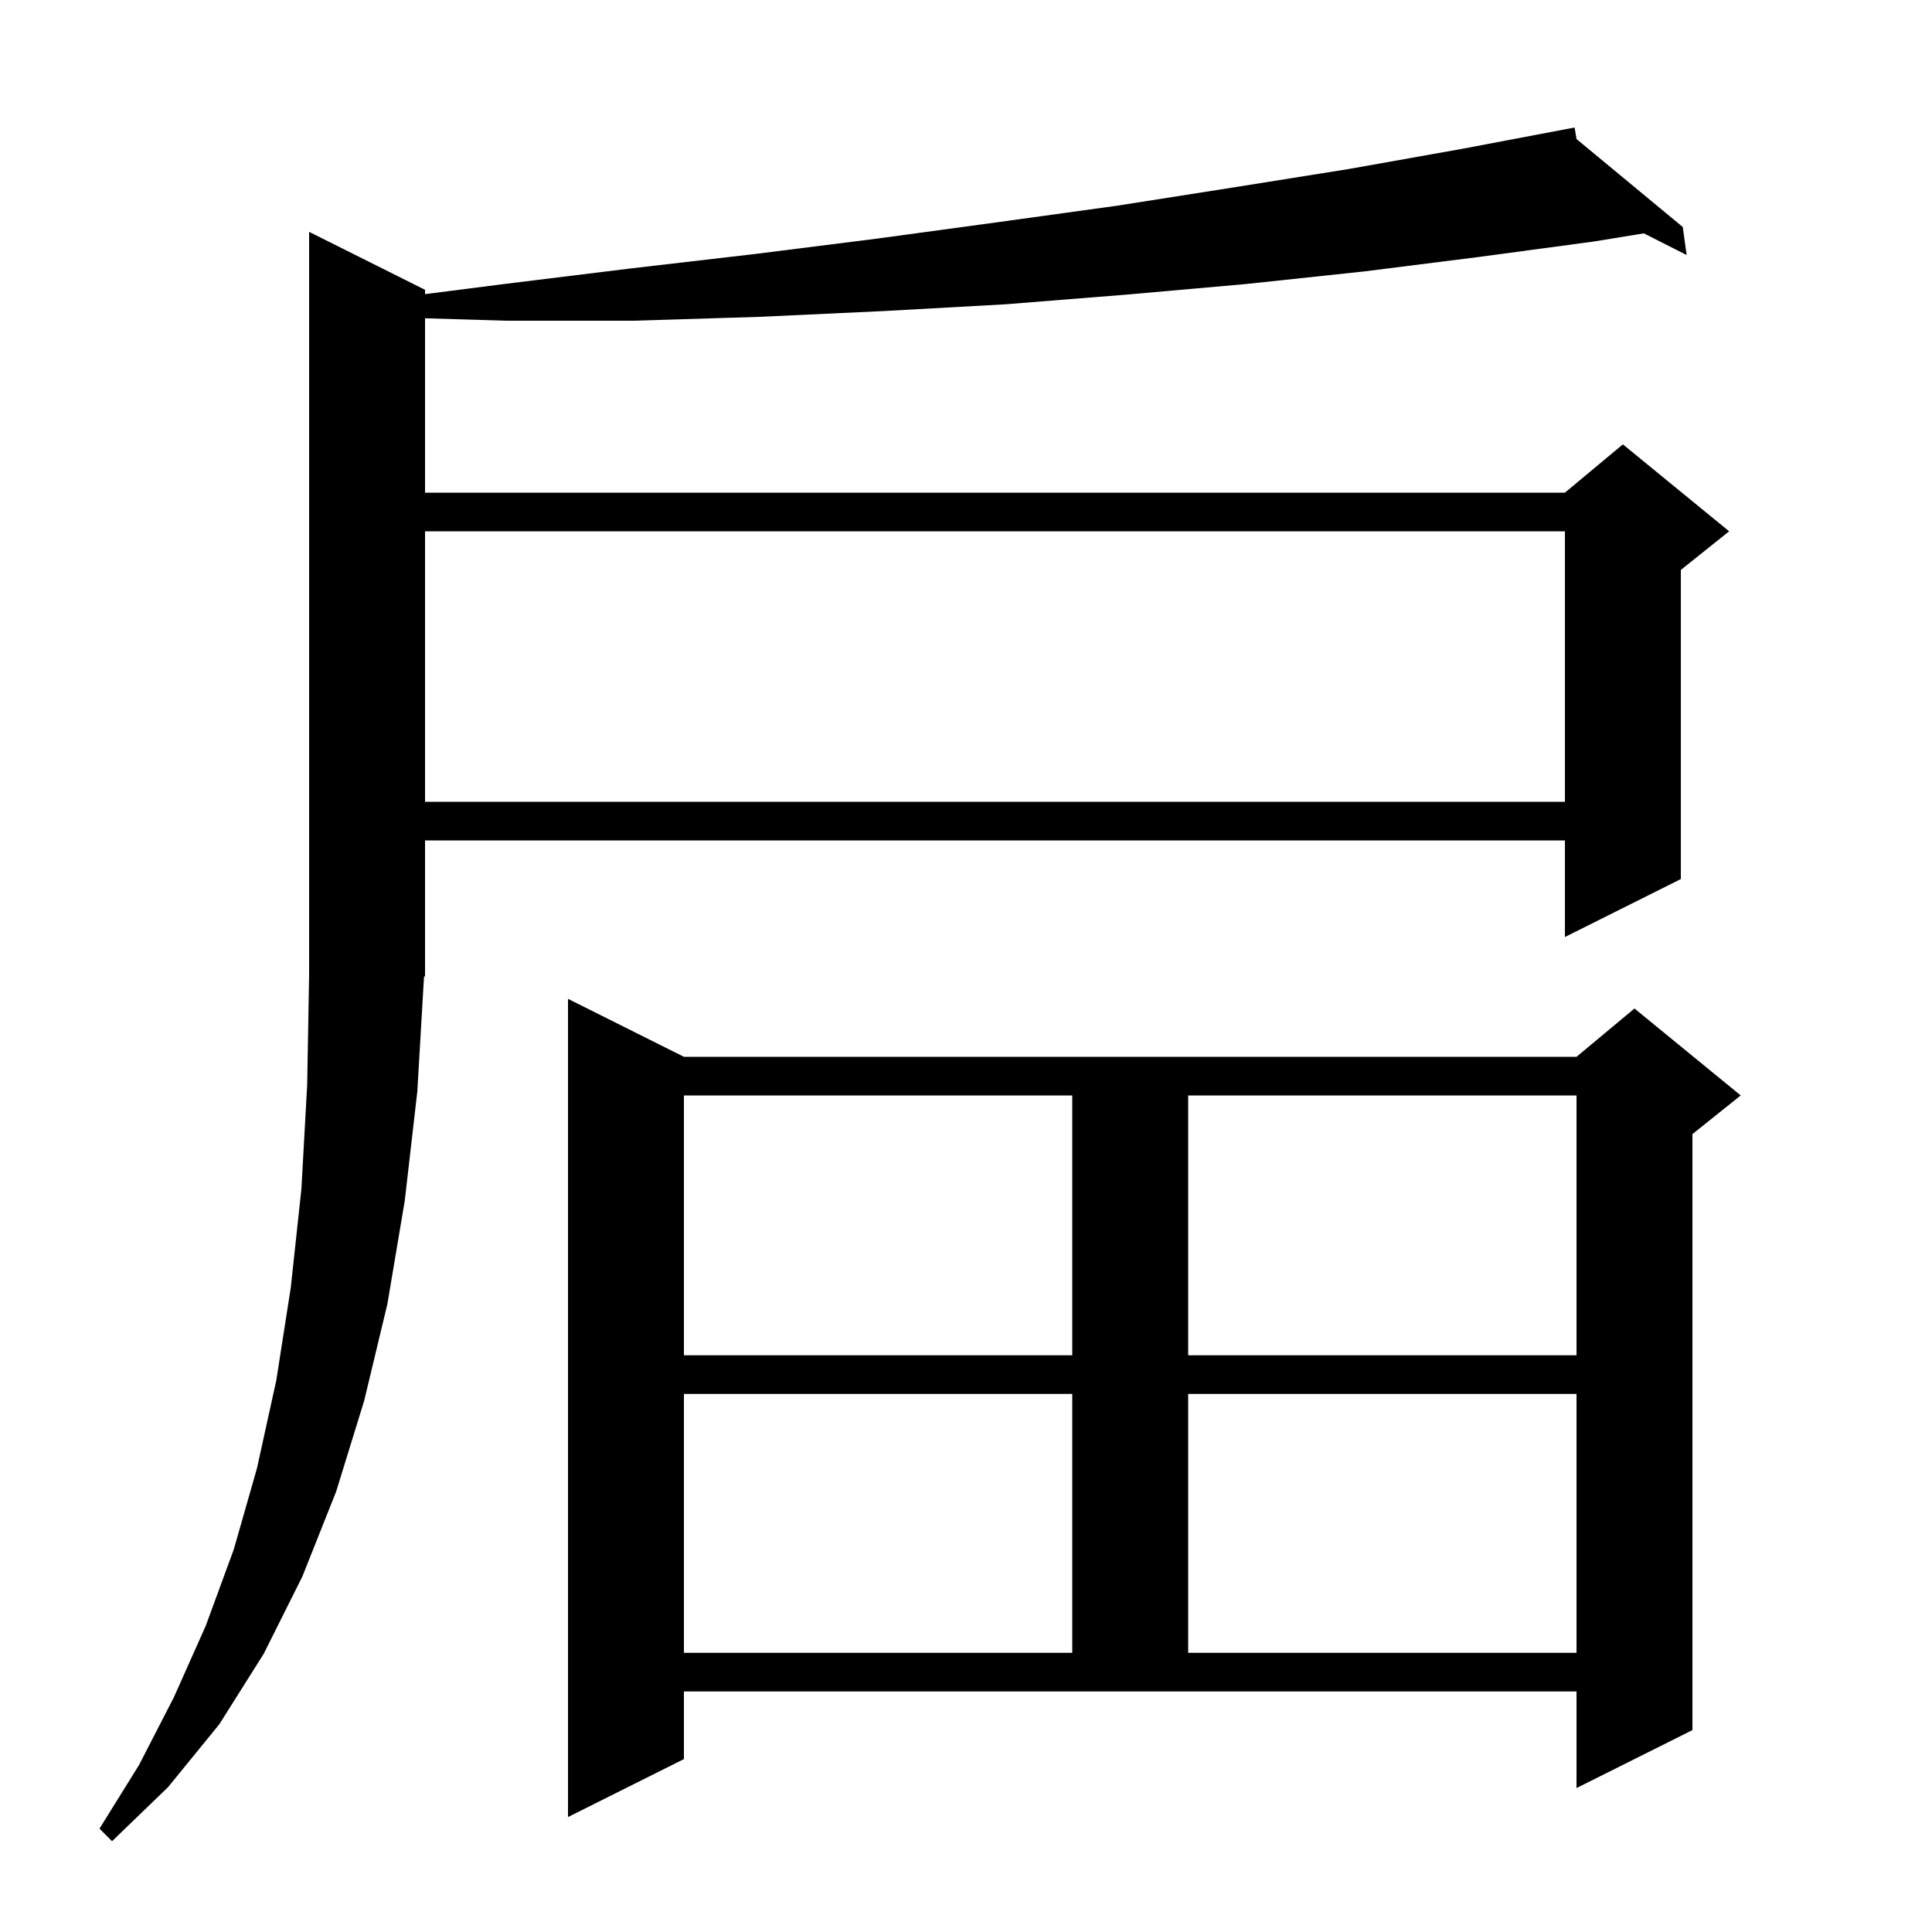 <svg xmlns="http://www.w3.org/2000/svg" xmlns:xlink="http://www.w3.org/1999/xlink" version="1.1" baseProfile="full" viewBox="0 0 200 200" width="200" height="200">
<g fill="black">
<path d="M 43.2 113.0 L 41.9 124.3 L 40.1 135.0 L 37.7 145.0 L 34.8 154.4 L 31.3 163.2 L 27.3 171.2 L 22.7 178.5 L 17.4 185.0 L 11.6 190.6 L 10.3 189.3 L 14.4 182.7 L 18.0 175.7 L 21.3 168.3 L 24.2 160.4 L 26.6 152.0 L 28.6 142.9 L 30.1 133.3 L 31.2 123.1 L 31.8 112.3 L 32.0 100.9 L 32.0 24.0 L 44.0 30.0 L 44.0 30.448 L 52.2 29.4 L 65.2 27.8 L 78.1 26.3 L 90.8 24.7 L 103.3 23.0 L 115.6 21.3 L 127.7 19.4 L 139.6 17.5 L 151.4 15.4 L 163.0 13.2 L 163.203 14.396 L 174.2 23.5 L 174.6 26.4 L 170.172 24.157 L 165.0 25.0 L 153.1 26.6 L 141.2 28.1 L 129.0 29.4 L 116.6 30.5 L 104.1 31.5 L 91.5 32.2 L 78.6 32.8 L 65.6 33.2 L 52.4 33.2 L 44.0 32.949 L 44.0 51.0 L 162.0 51.0 L 168.0 46.0 L 179.0 55.0 L 174.0 59.0 L 174.0 91.0 L 162.0 97.0 L 162.0 87.0 L 44.0 87.0 L 44.0 101.0 L 43.89 101.164 Z M 70.8 182.1 L 58.8 188.1 L 58.8 103.4 L 70.8 109.4 L 163.2 109.4 L 169.2 104.4 L 180.2 113.4 L 175.2 117.4 L 175.2 179.1 L 163.2 185.1 L 163.2 175.1 L 70.8 175.1 Z M 70.8 144.3 L 70.8 171.1 L 111.0 171.1 L 111.0 144.3 Z M 123.0 144.3 L 123.0 171.1 L 163.2 171.1 L 163.2 144.3 Z M 70.8 113.4 L 70.8 140.3 L 111.0 140.3 L 111.0 113.4 Z M 123.0 113.4 L 123.0 140.3 L 163.2 140.3 L 163.2 113.4 Z M 44.0 55.0 L 44.0 83.0 L 162.0 83.0 L 162.0 55.0 Z " />
</g>
</svg>